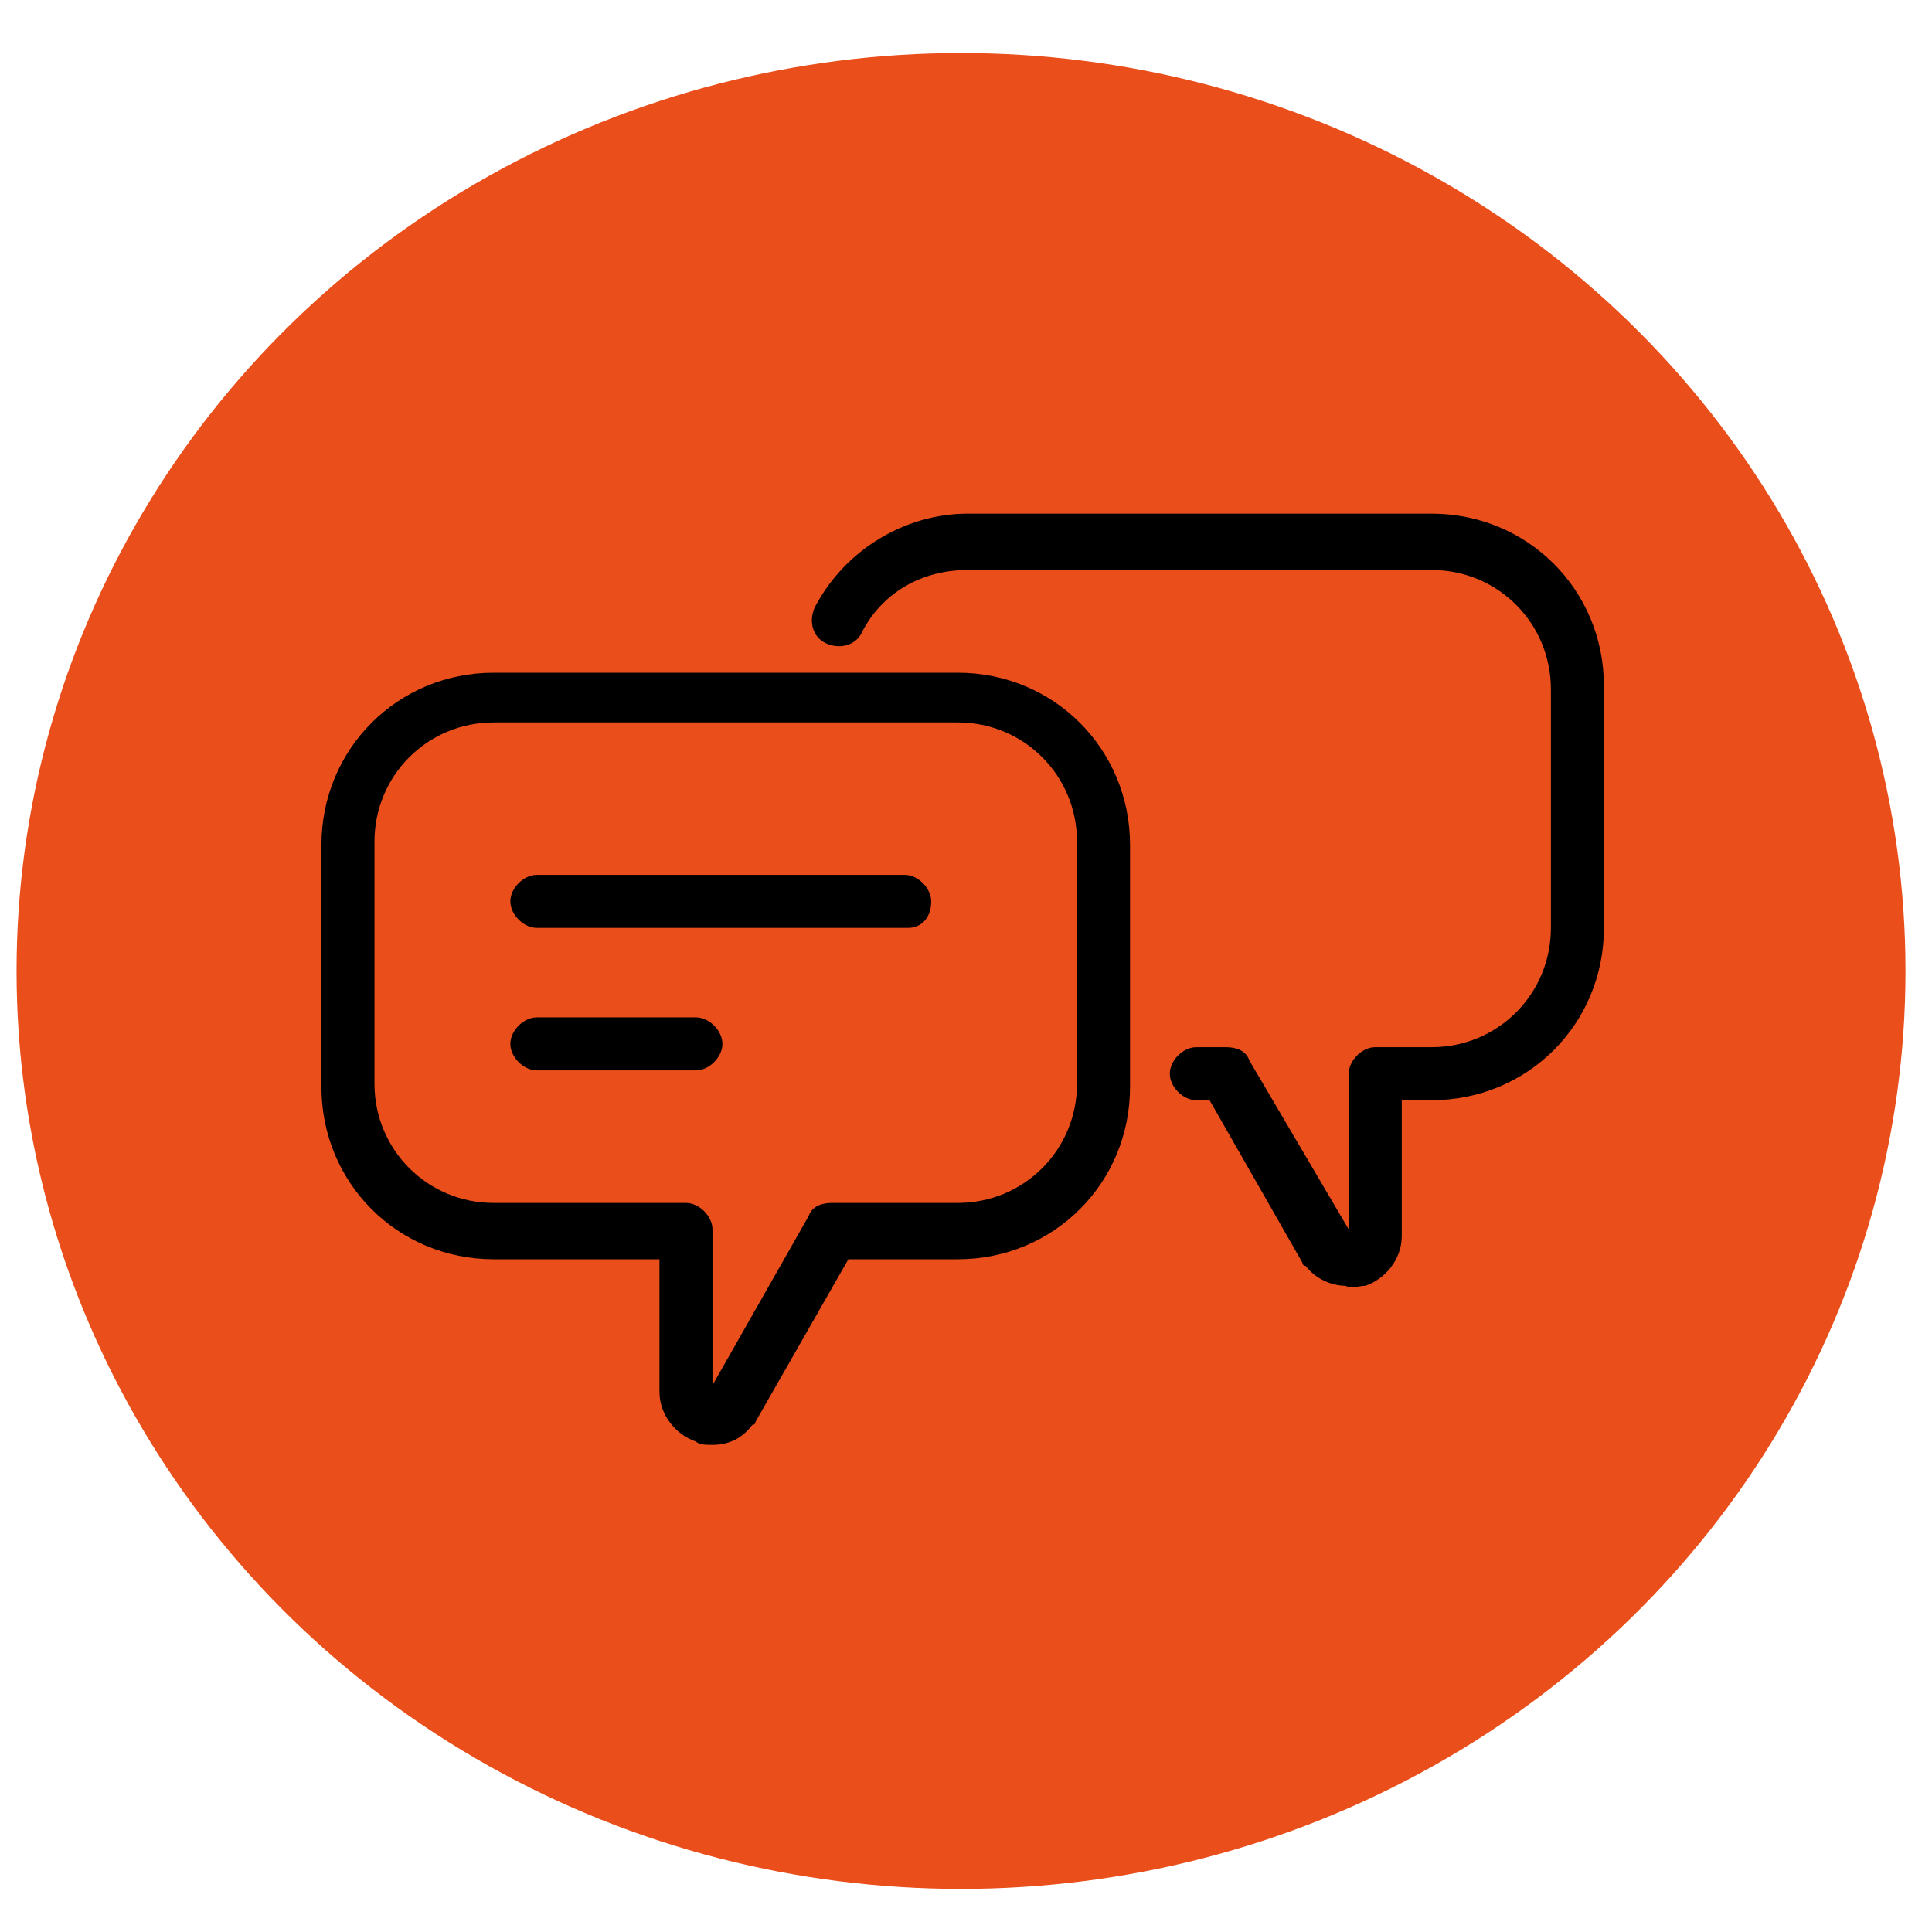 <?xml version="1.0" encoding="utf-8"?>
<!-- Generator: Adobe Illustrator 26.2.1, SVG Export Plug-In . SVG Version: 6.00 Build 0)  -->
<svg version="1.1" id="Ebene_1" xmlns="http://www.w3.org/2000/svg" xmlns:xlink="http://www.w3.org/1999/xlink" x="0px" y="0px"
	 viewBox="0 0 58.3 58.3" style="enable-background:new 0 0 58.3 58.3;" xml:space="preserve">
<style type="text/css">
	.st0{fill:#E94E1B;}
</style>
<ellipse id="XMLID_00000088852642908798798170000010038700431565276290_" class="st0" cx="29" cy="29.3" rx="28.5" ry="27.7"/>
<path id="XMLID_00000019643843712908609580000010507105426328503428_" d="M21.5,43.6c-0.2,0-0.4,0-0.5-0.1c-0.6-0.2-1.1-0.8-1.1-1.5
	V38h-5c-2.9,0-5.2-2.3-5.2-5.2v-7.3c0-2.9,2.3-5.2,5.2-5.2h14c2.9,0,5.2,2.3,5.2,5.2v7.3c0,2.9-2.3,5.2-5.2,5.2h-3.3l-2.8,4.9
	c0,0,0,0.1-0.1,0.1C22.4,43.4,22,43.6,21.5,43.6z M14.9,21.8c-2,0-3.6,1.6-3.6,3.6v7.3c0,2,1.6,3.6,3.6,3.6h5.8
	c0.4,0,0.8,0.4,0.8,0.8v4.7l2.9-5.1c0.1-0.3,0.4-0.4,0.7-0.4h3.8c2,0,3.6-1.6,3.6-3.6v-7.3c0-2-1.6-3.6-3.6-3.6H14.9z M41.2,38.8
	c0.6-0.2,1.1-0.8,1.1-1.5v-4.1h0.9c2.9,0,5.2-2.3,5.2-5.2v-7.3c0-2.9-2.3-5.2-5.2-5.2h-14c-1.9,0-3.7,1.1-4.6,2.8
	c-0.2,0.4-0.1,0.9,0.3,1.1c0.4,0.2,0.9,0.1,1.1-0.3c0.6-1.2,1.8-1.9,3.2-1.9h14c2,0,3.6,1.6,3.6,3.6V28c0,2-1.6,3.6-3.6,3.6h-1.7
	c-0.4,0-0.8,0.4-0.8,0.8l0,4.7L37.7,32c-0.1-0.3-0.4-0.4-0.7-0.4h-0.9c-0.4,0-0.8,0.4-0.8,0.8c0,0.4,0.4,0.8,0.8,0.8h0.4l2.8,4.9
	c0,0,0,0.1,0.1,0.1c0.3,0.4,0.8,0.6,1.2,0.6C40.8,38.9,41,38.8,41.2,38.8z M28.1,27.2c0-0.4-0.4-0.8-0.8-0.8H16.2
	c-0.4,0-0.8,0.4-0.8,0.8c0,0.4,0.4,0.8,0.8,0.8h11.2C27.8,28,28.1,27.7,28.1,27.2z M21.8,31.5c0-0.4-0.4-0.8-0.8-0.8h-4.8
	c-0.4,0-0.8,0.4-0.8,0.8c0,0.4,0.4,0.8,0.8,0.8H21C21.4,32.3,21.8,31.9,21.8,31.5z"/>
</svg>
